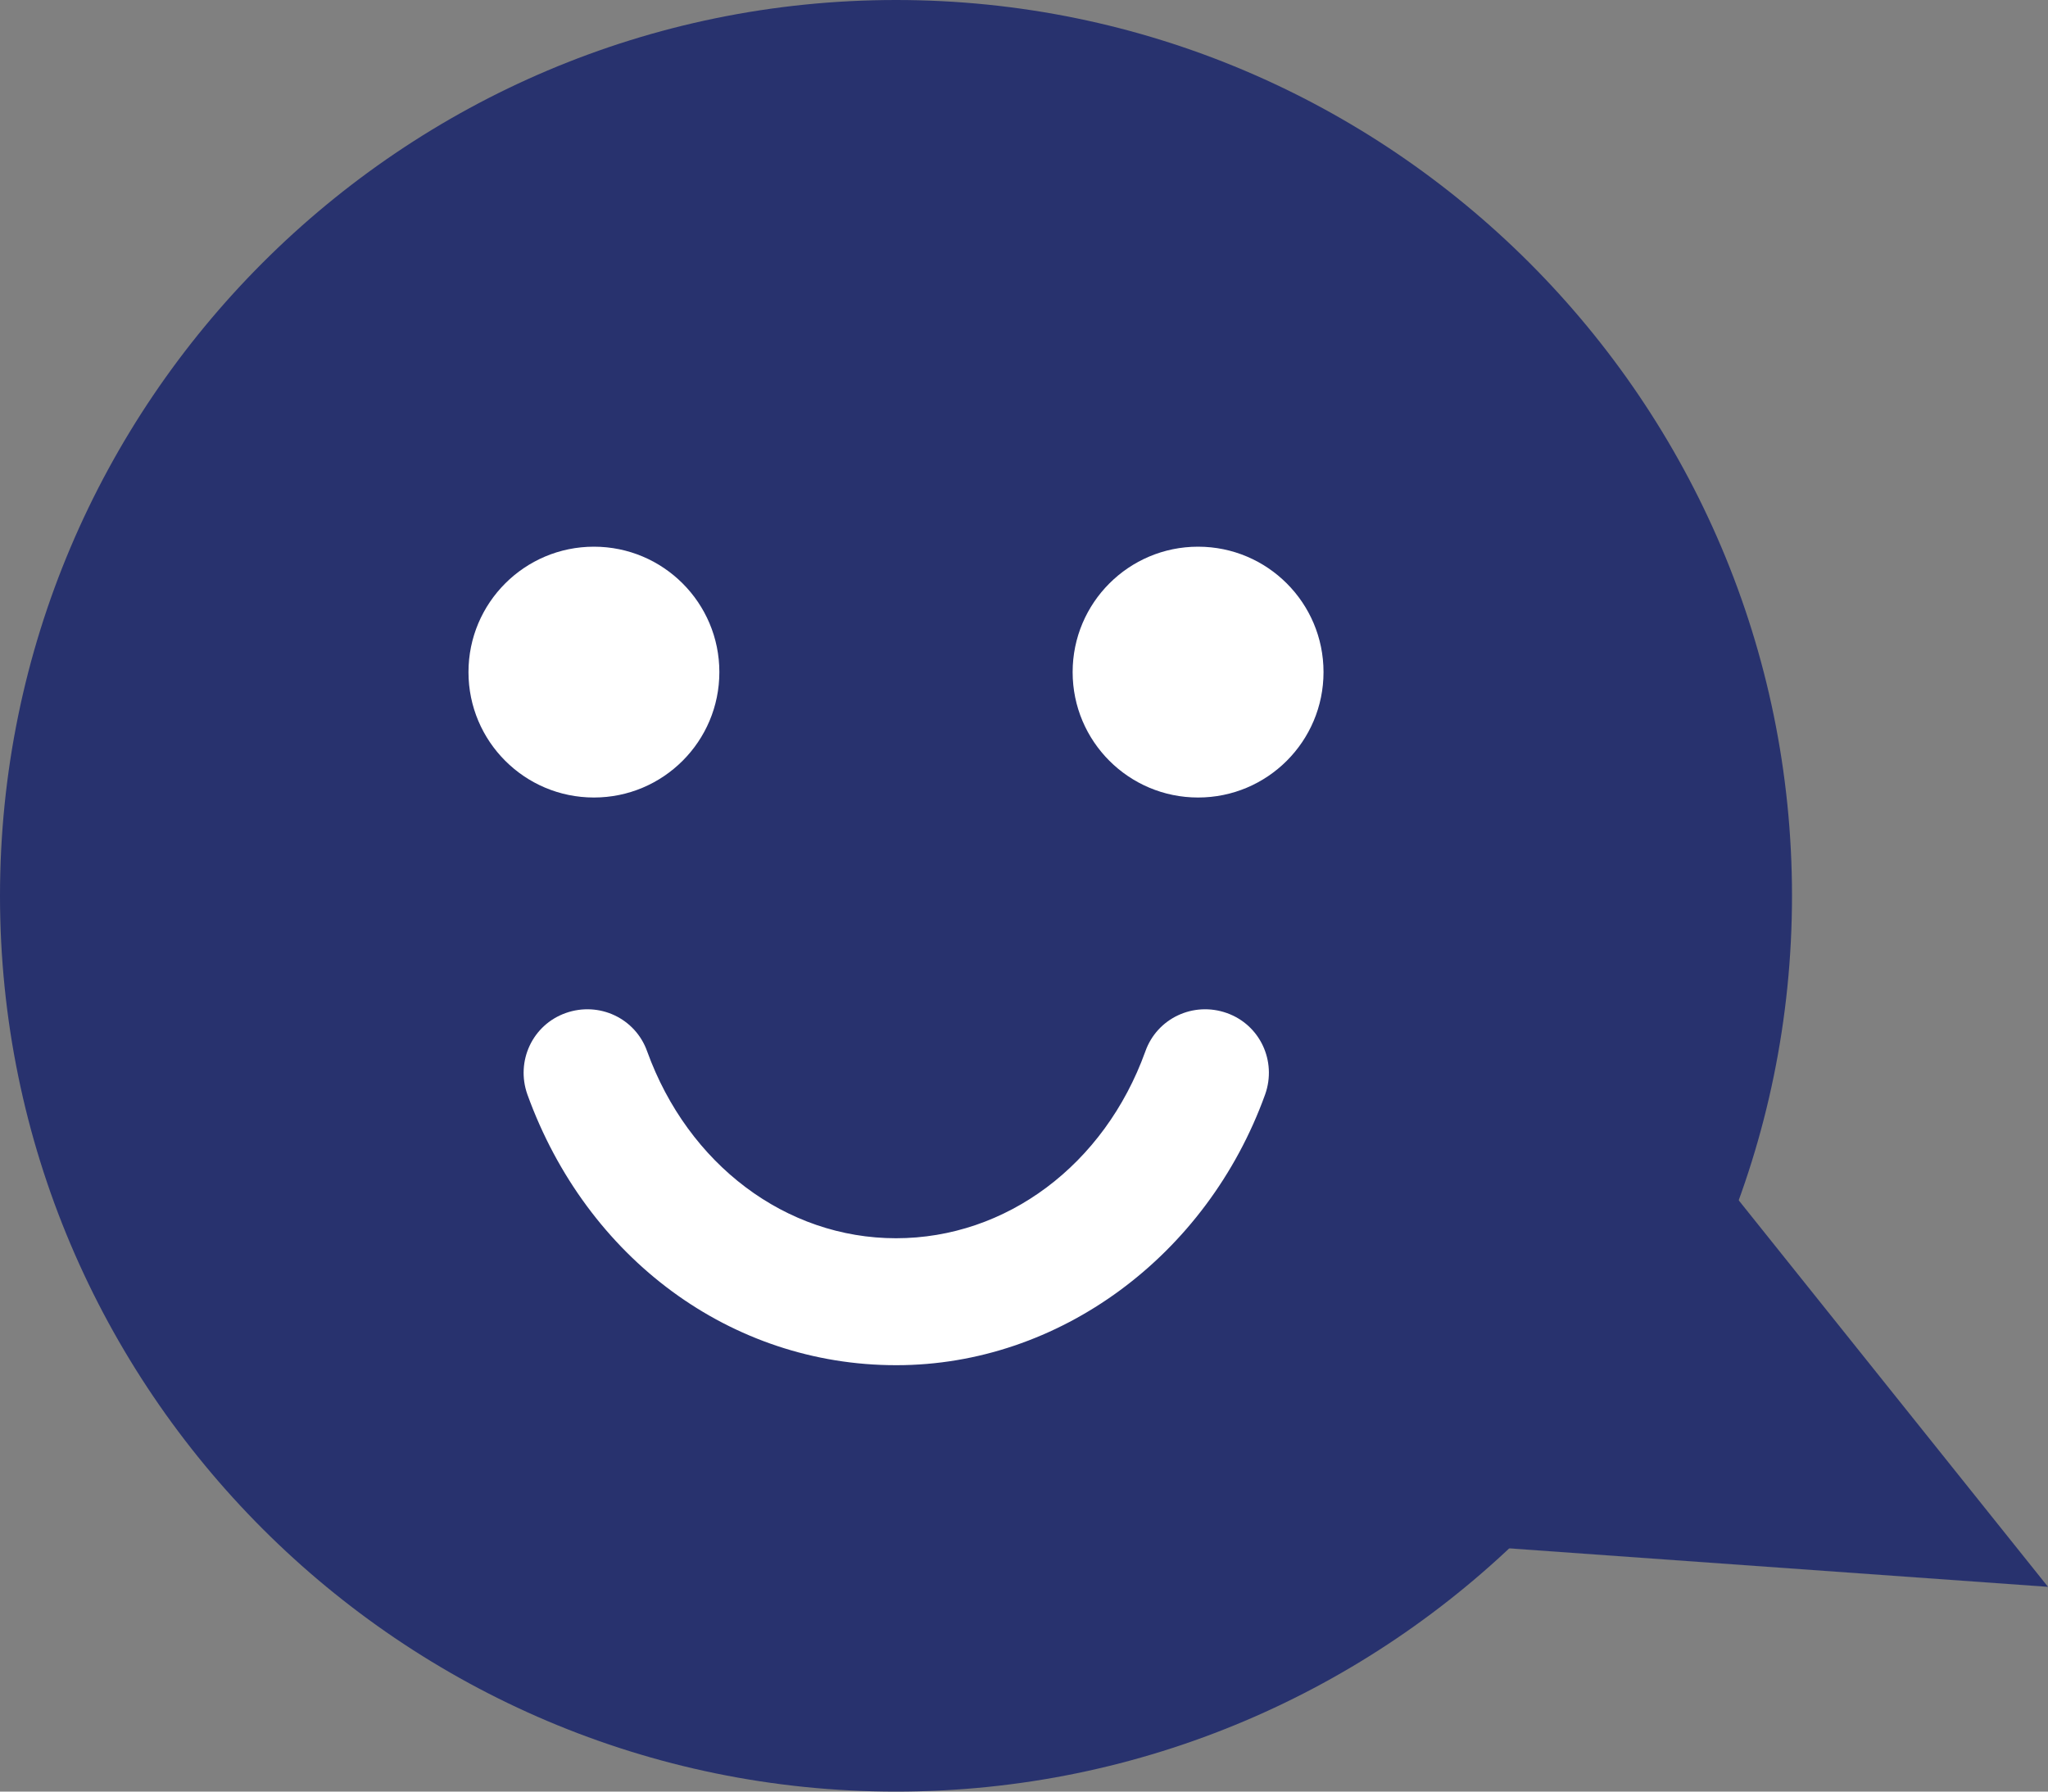 <?xml version="1.0" encoding="UTF-8"?><svg id="_レイヤー_2" xmlns="http://www.w3.org/2000/svg" viewBox="0 0 40 35"><rect x="0" y="0" width="40" height="35" fill="#808080" stroke="none"/><defs><style>.cls-1{fill:#fff;}.cls-2{fill:#28326e;}</style></defs><g id="object"><path class="cls-2" d="m17.5,35C7.85,35,0,27.15,0,17.5S7.85,0,17.5,0s17.5,7.85,17.5,17.5-7.85,17.5-17.5,17.5Z"/><circle class="cls-1" cx="11.6" cy="13.13" r="2.45"/><circle class="cls-1" cx="23.4" cy="13.13" r="2.45"/><path class="cls-1" d="m17.5,26.67c-3.22,0-6.04-2.08-7.2-5.29-.23-.65.1-1.36.75-1.59s1.36.1,1.59.75c.8,2.21,2.71,3.65,4.86,3.65s4.07-1.43,4.87-3.65c.23-.65.94-.98,1.59-.75.65.23.98.94.75,1.59-1.14,3.16-4.03,5.29-7.2,5.29Z"/><polygon class="cls-2" points="32 21 40 31 26 30 32 21"/></g></svg>